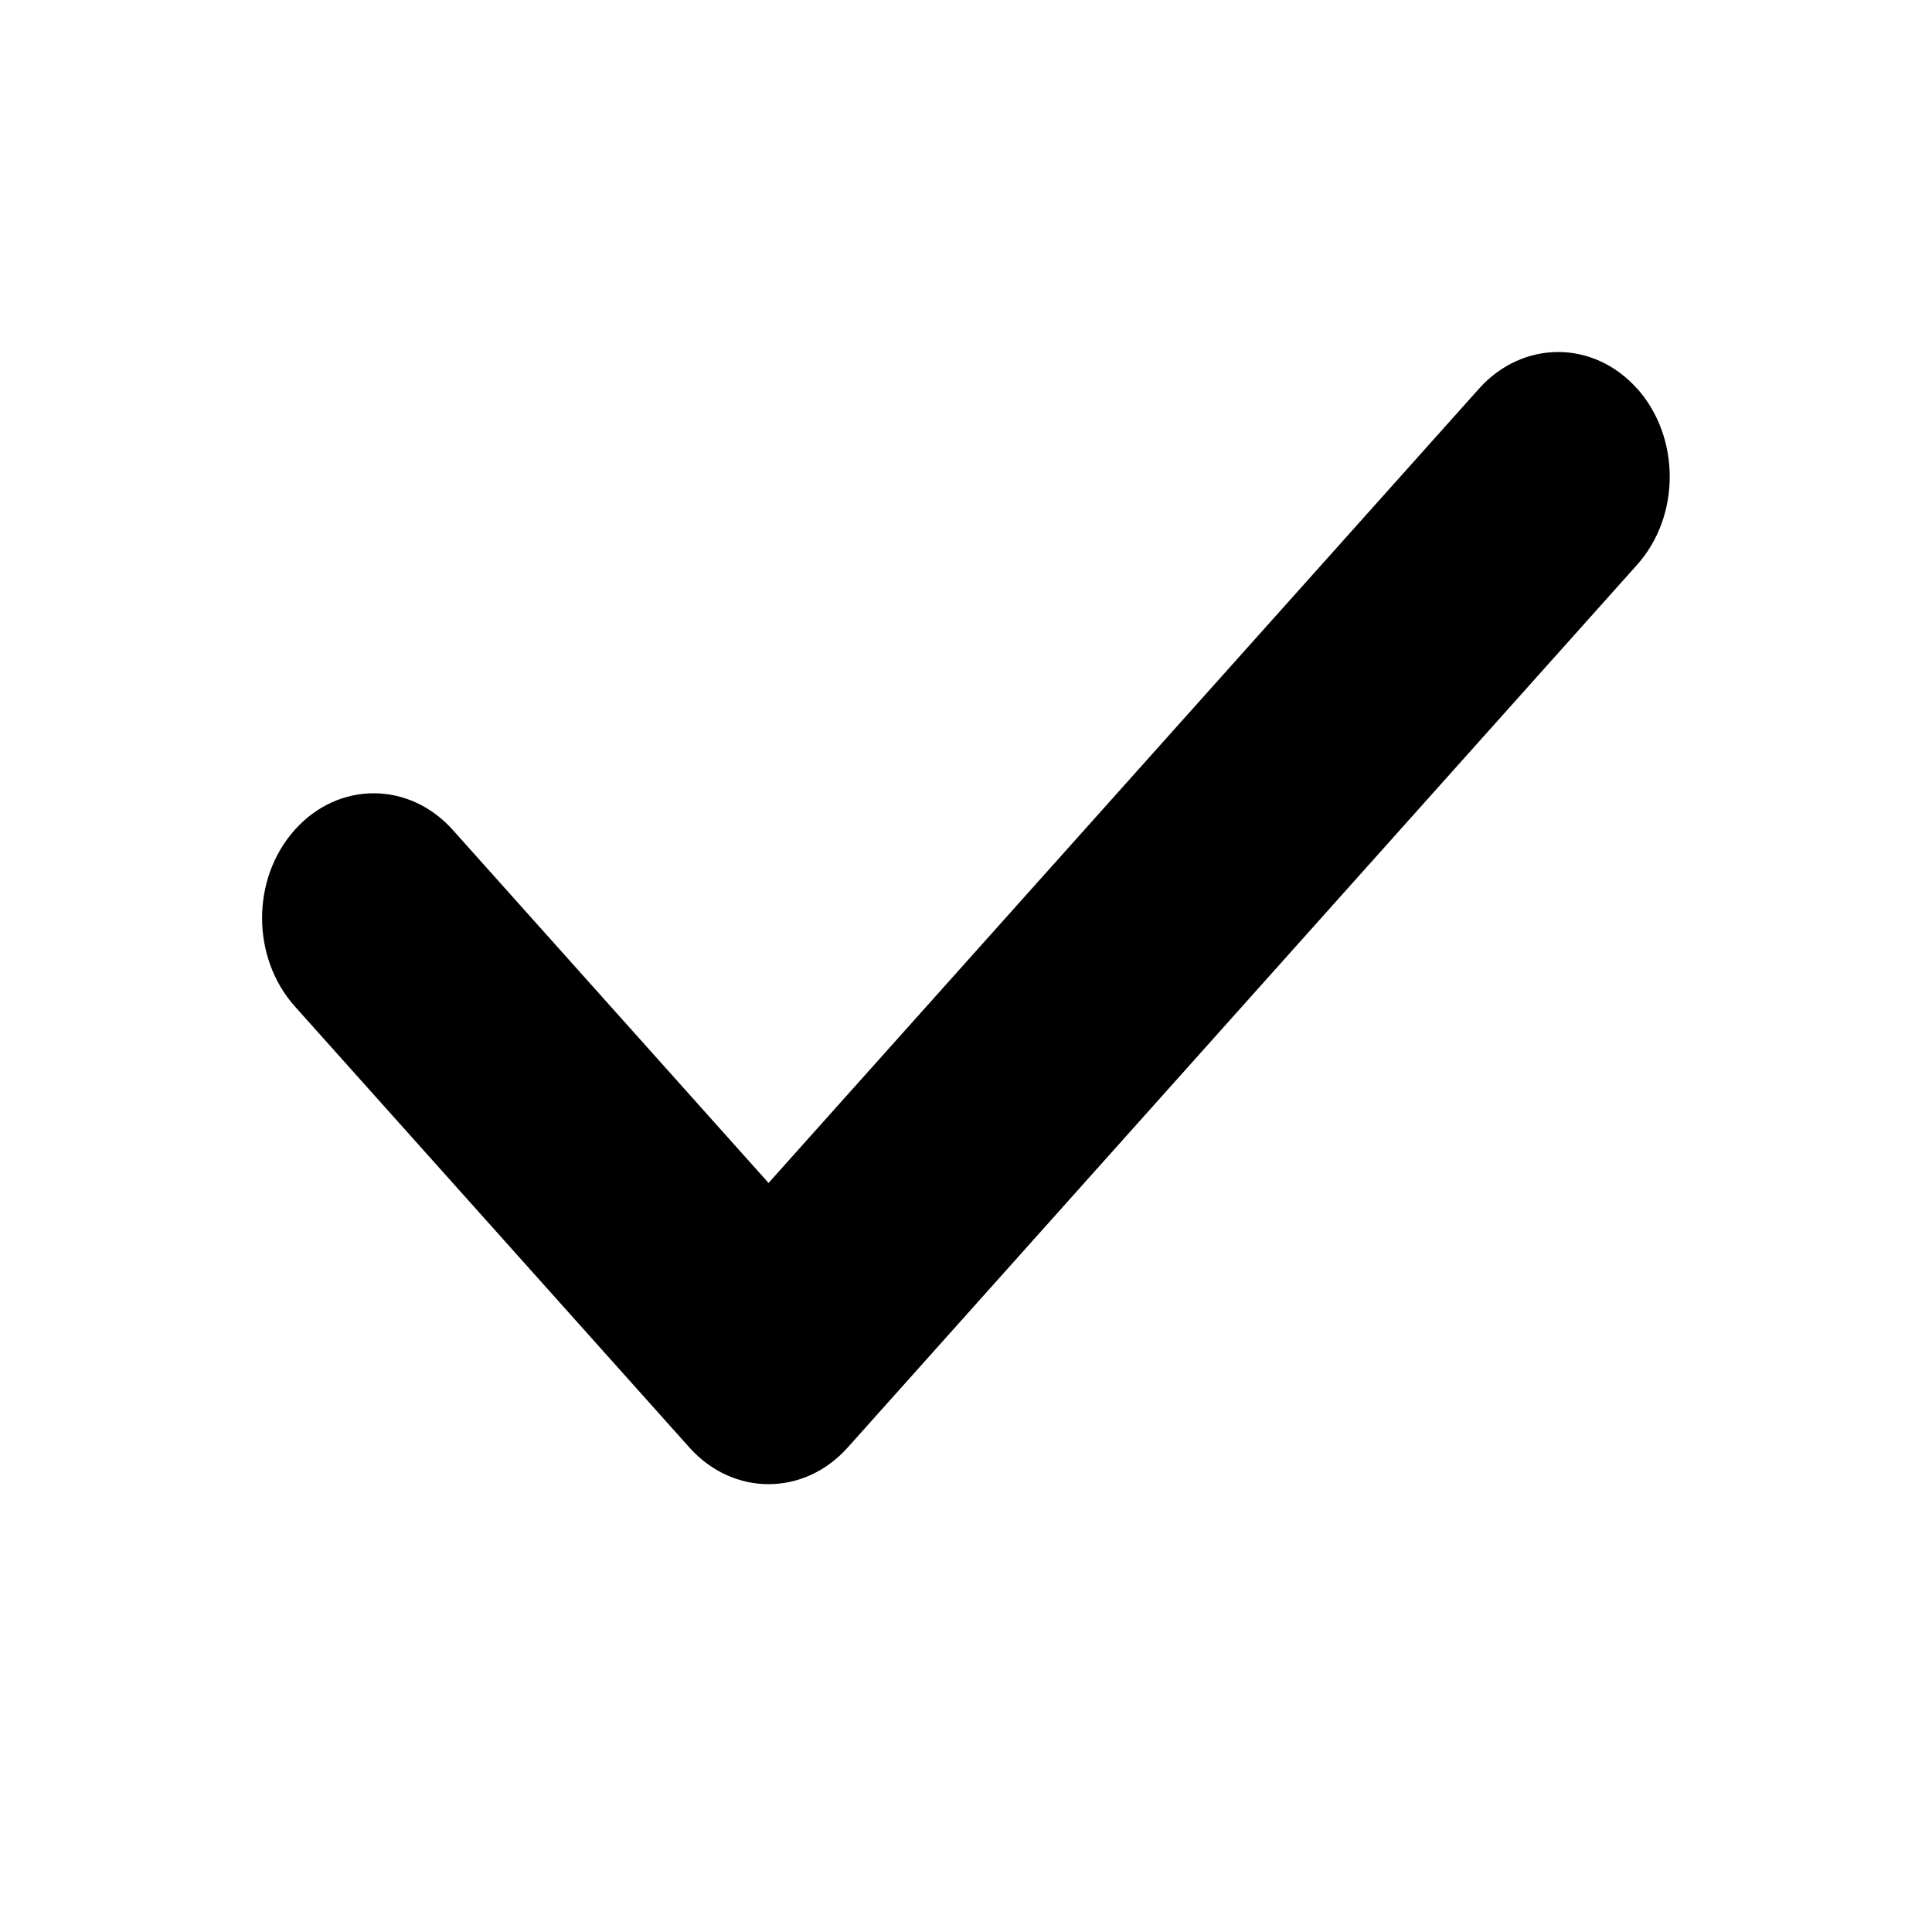 <?xml version="1.0" encoding="UTF-8"?><svg id="a" xmlns="http://www.w3.org/2000/svg" viewBox="0 0 100 100"><path d="m84.73,20.11c-2.25-2.52-5.91-2.52-8.17,0l-36.78,41.12-16.35-18.28c-2.26-2.52-5.92-2.52-8.17,0-2.26,2.52-2.26,6.61,0,9.14l20.43,22.84c1.13,1.26,2.61,1.89,4.09,1.89s2.96-.63,4.09-1.89l40.86-45.69c2.26-2.52,2.26-6.61,0-9.14h0Z"/></svg>